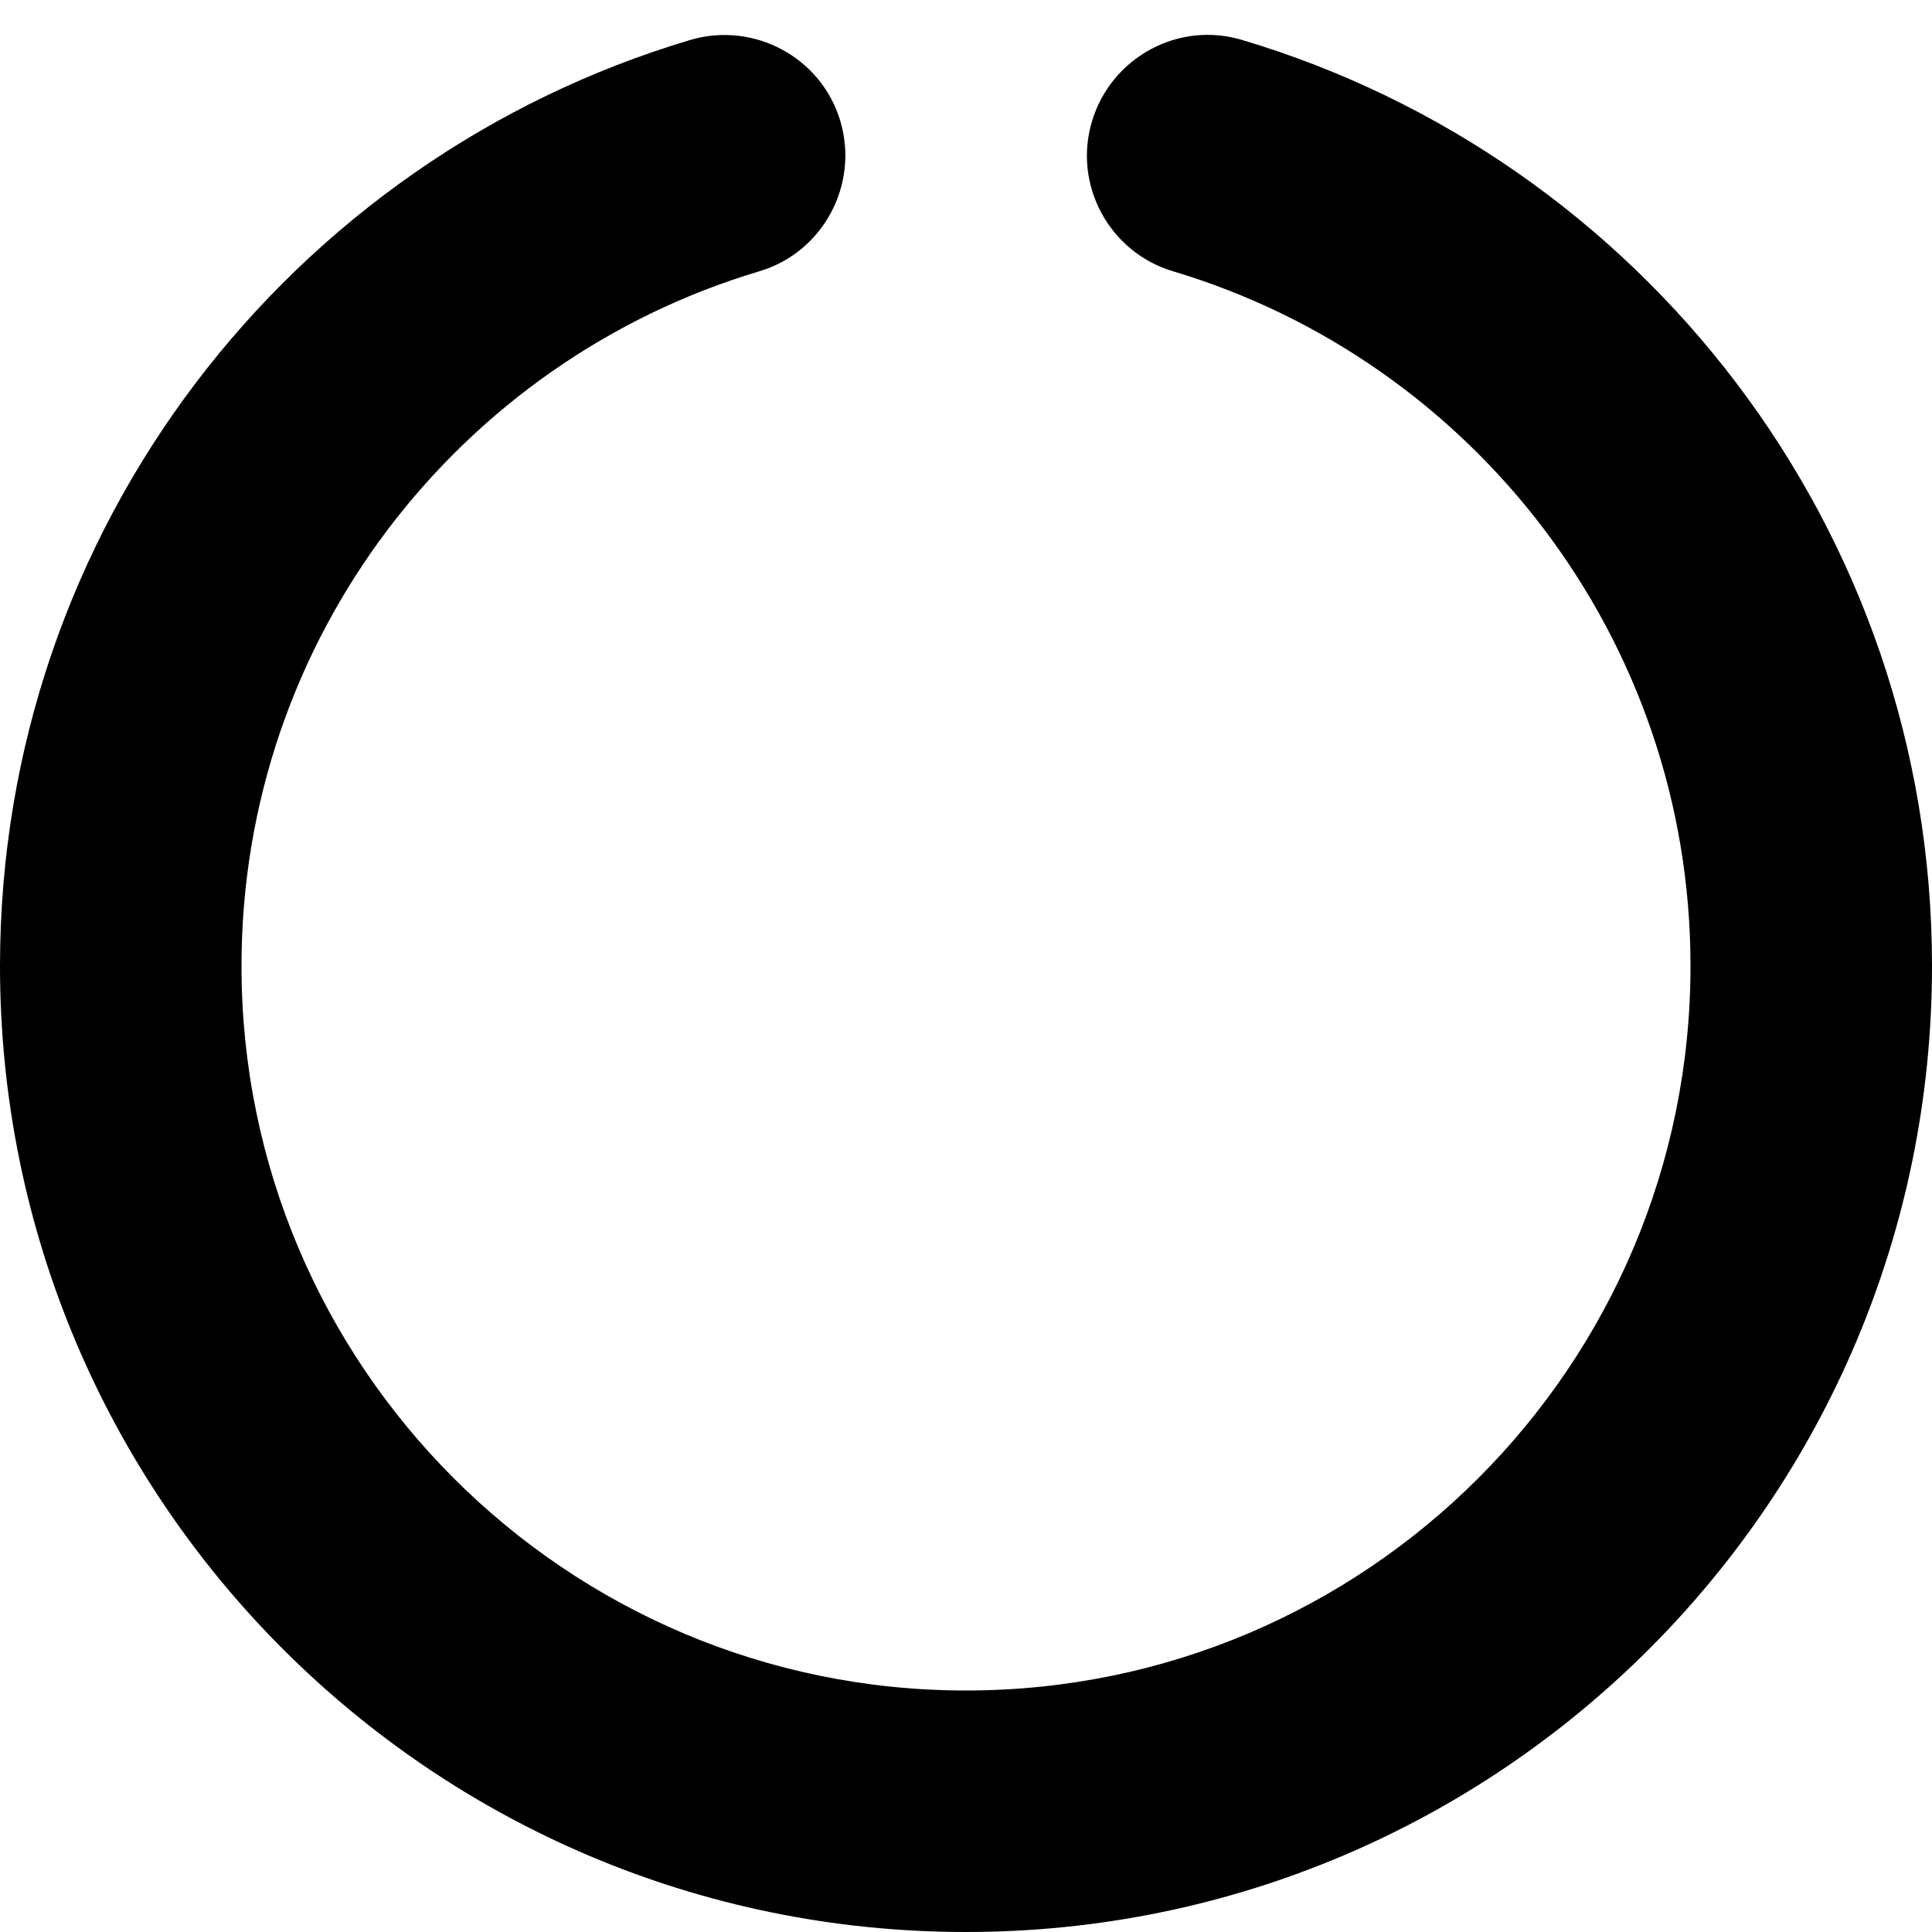 <svg width="30" height="30" viewBox="0 0 30 30" fill="none" xmlns="http://www.w3.org/2000/svg">
<g clip-path="url(#clip0_1038_548)">
<path d="M13.049 1.881C13.342 2.871 12.779 3.92 11.789 4.213C7.137 5.602 3.75 9.908 3.75 15C3.75 21.211 8.789 26.25 15 26.25C21.211 26.25 26.25 21.211 26.25 15C26.25 9.908 22.863 5.602 18.217 4.213C17.227 3.92 16.658 2.871 16.957 1.881C17.256 0.891 18.299 0.322 19.289 0.621C25.482 2.467 30 8.203 30 15C30 23.285 23.285 30 15 30C6.715 30 0 23.285 0 15C0 8.203 4.518 2.467 10.717 0.621C11.707 0.328 12.756 0.891 13.049 1.881Z" fill="black"/>
</g>
<defs>
<clipPath id="clip0_1038_548">
<rect width="30" height="30" fill="white"/>
</clipPath>
</defs>
</svg>
